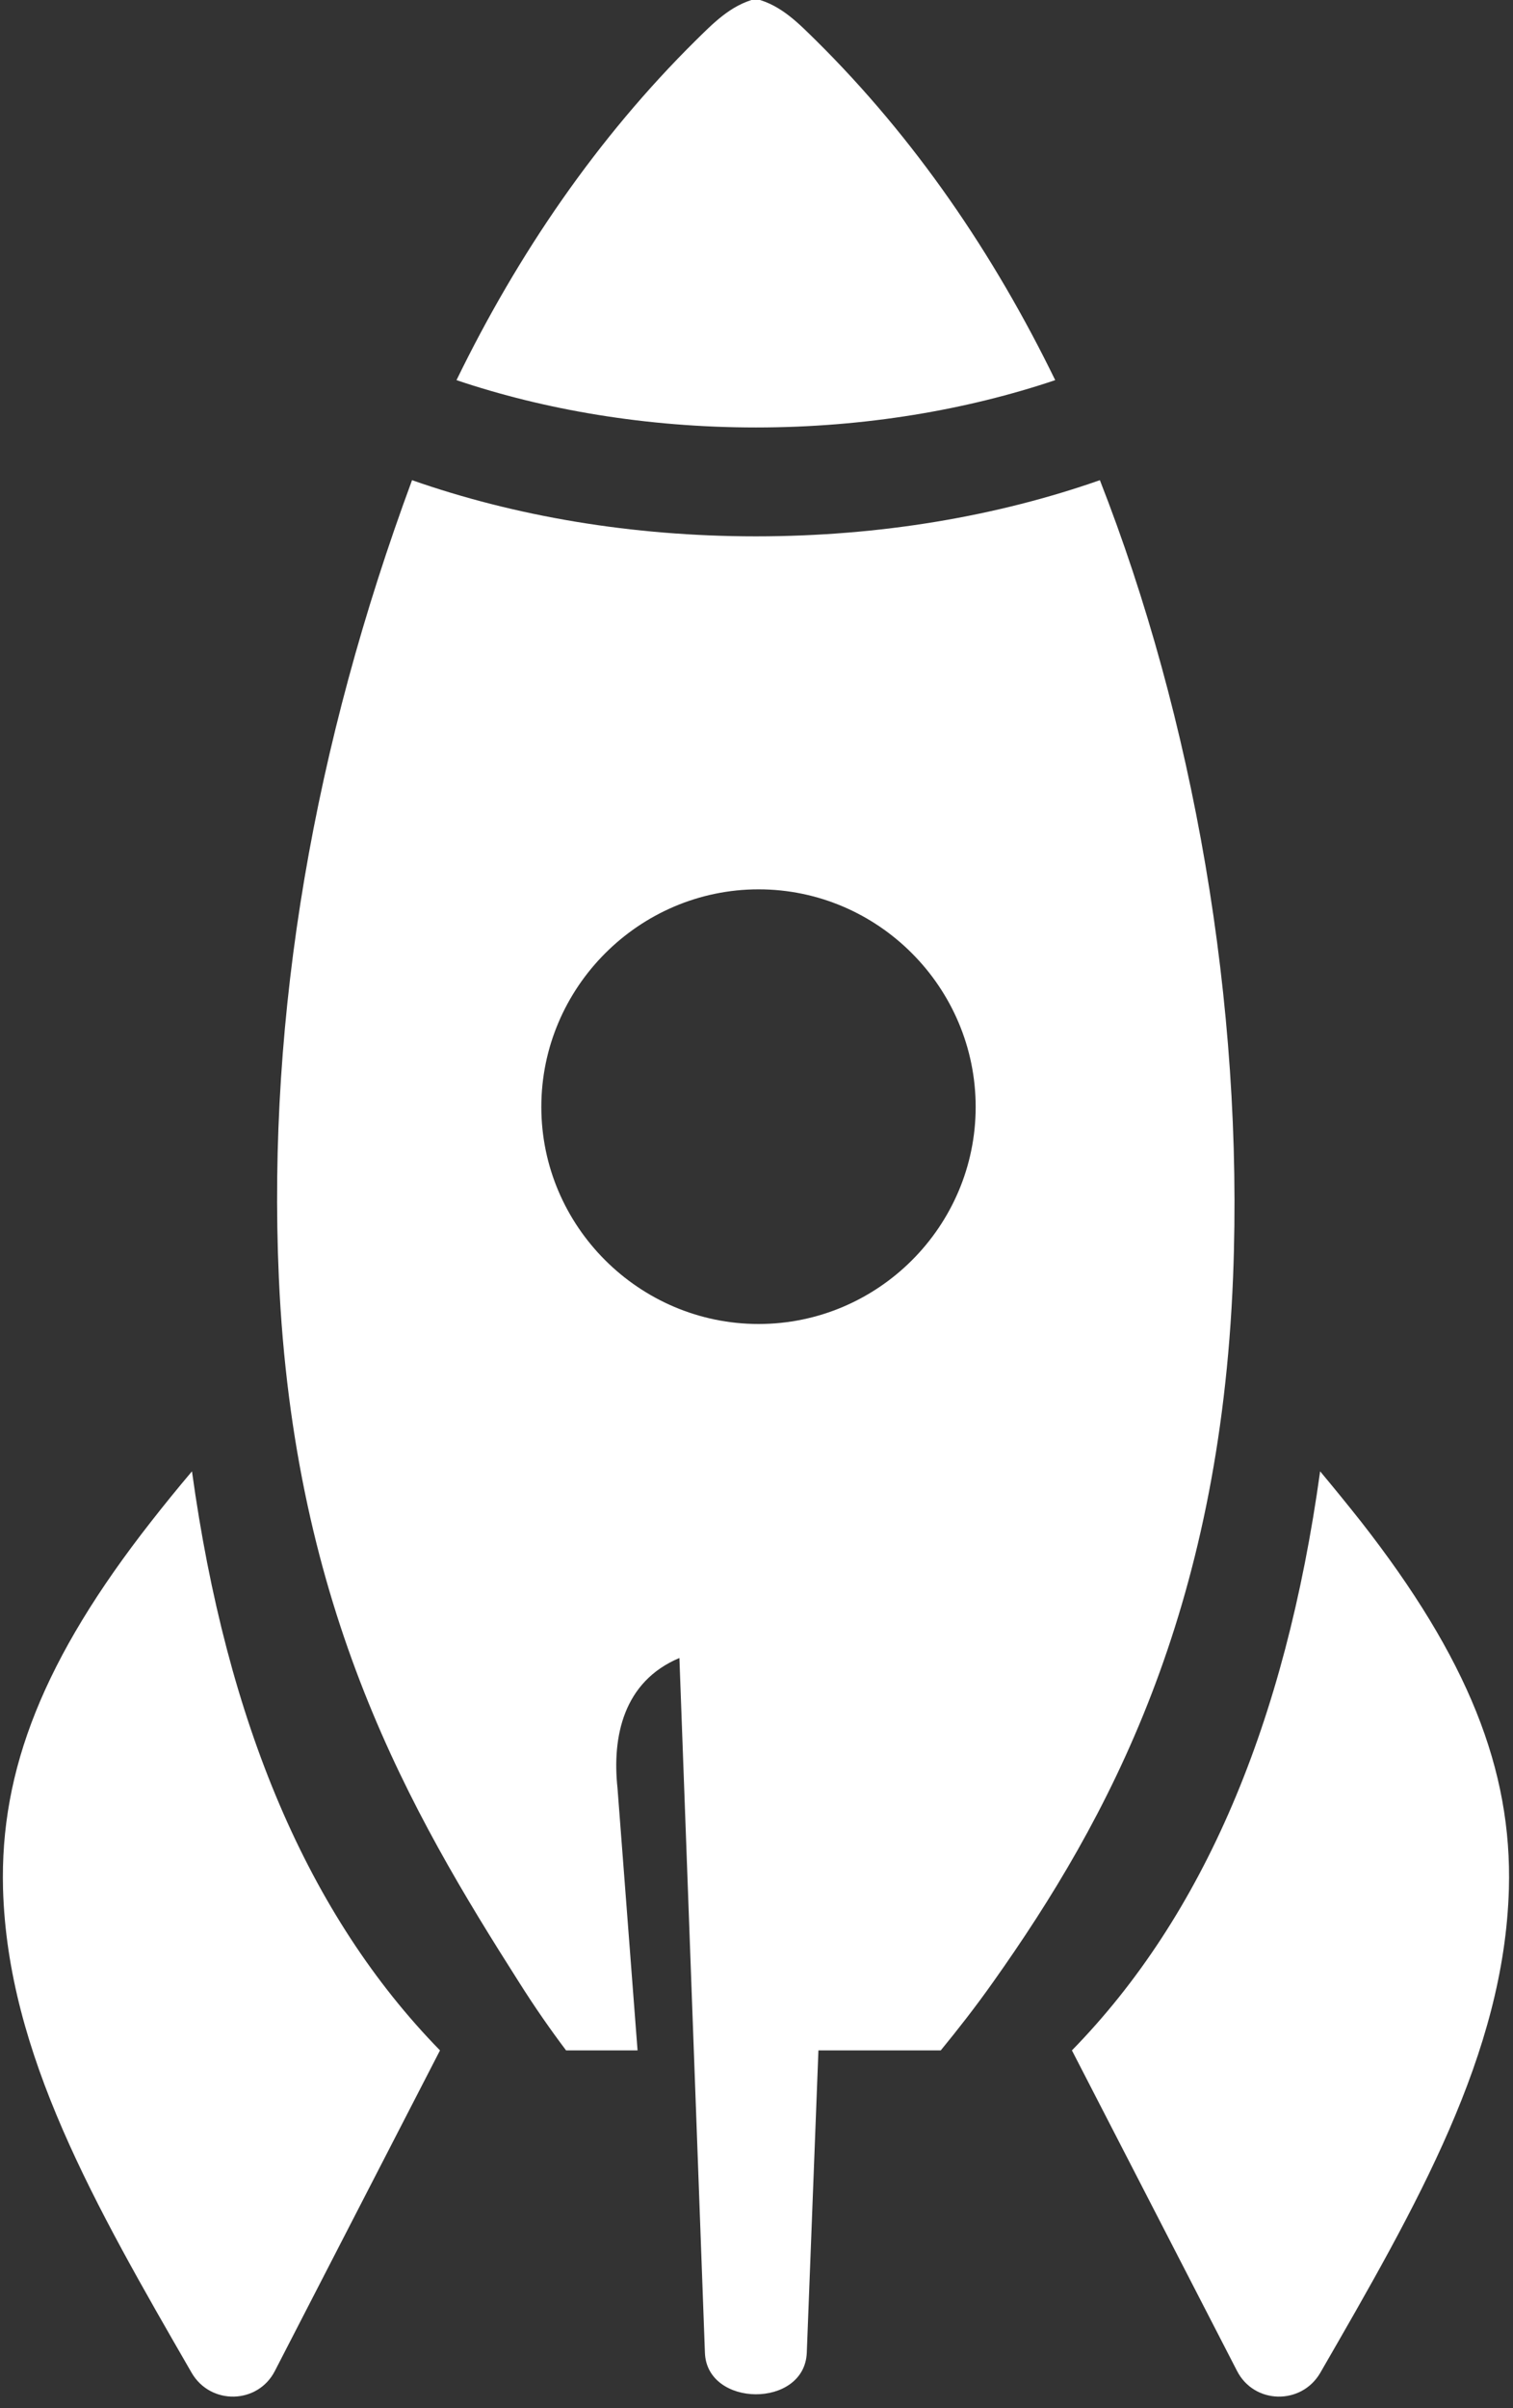 <?xml version="1.0" encoding="UTF-8" standalone="no"?><svg xmlns="http://www.w3.org/2000/svg" xmlns:xlink="http://www.w3.org/1999/xlink" fill="#ffffff" height="66.8" preserveAspectRatio="xMidYMid meet" version="1" viewBox="24.0 11.8 42.0 66.8" width="42" zoomAndPan="magnify"><rect x="24.0" y="11.8" width="42.0" height="66.8" fill="#333333" stroke="none"/><g id="change1_1"><path clip-rule="evenodd" d="M45.058,36.47c3.318,0,6.026,2.719,6.026,6.036c0,3.313-2.708,6.021-6.026,6.021 c-3.313,0-6.031-2.708-6.031-6.021C39.026,39.188,41.745,36.47,45.058,36.47z M35.438,25.12c-2.709,7.322-4.021,14.761-3.698,22.109 c0.411,9.292,3.683,14.865,6.661,19.546c0.448,0.71,0.881,1.329,1.313,1.902h1.984l-0.557-7.281 c-0.151-1.417,0.161-2.949,1.719-3.604l0.708,19.271c0.052,1.525,2.766,1.551,2.828,0l0.323-8.386h3.396 c0.469-0.573,0.953-1.188,1.458-1.902c3.209-4.524,6.287-10.254,6.656-19.546c0.303-7.604-1.119-15.536-3.697-22.109 c-2.834,0.994-6.084,1.558-9.547,1.558C41.521,26.678,38.276,26.114,35.438,25.12z" fill="inherit" fill-rule="evenodd"/></g><g id="change1_2"><path clip-rule="evenodd" d="M60.646,52.614c0.401,0.48,0.761,0.923,1.136,1.396 c2.963,3.787,4.197,6.879,4.104,10.188c-0.13,4.573-2.541,8.756-5.239,13.428c-0.526,0.896-1.833,0.869-2.308-0.058l-4.583-8.891 C57.412,64.938,59.678,59.6,60.646,52.614z" fill="inherit" fill-rule="evenodd"/></g><g id="change1_3"><path clip-rule="evenodd" d="M44.979,11.767c-0.708,0.176-1.208,0.708-1.661,1.15 c-2.745,2.714-4.938,5.922-6.646,9.428c2.432,0.821,5.275,1.313,8.313,1.313c3.041,0,5.875-0.495,8.307-1.313 c-1.708-3.506-3.9-6.714-6.646-9.428C46.193,12.475,45.693,11.942,44.979,11.767z" fill="inherit" fill-rule="evenodd"/></g><g id="change1_4"><path clip-rule="evenodd" d="M29.329,52.614c-0.406,0.48-0.766,0.923-1.136,1.396 c-2.969,3.787-4.198,6.879-4.109,10.188c0.13,4.573,2.542,8.756,5.239,13.428c0.526,0.896,1.834,0.869,2.308-0.058l4.583-8.891 C32.558,64.938,30.292,59.6,29.329,52.614z" fill="inherit" fill-rule="evenodd"/></g></svg>